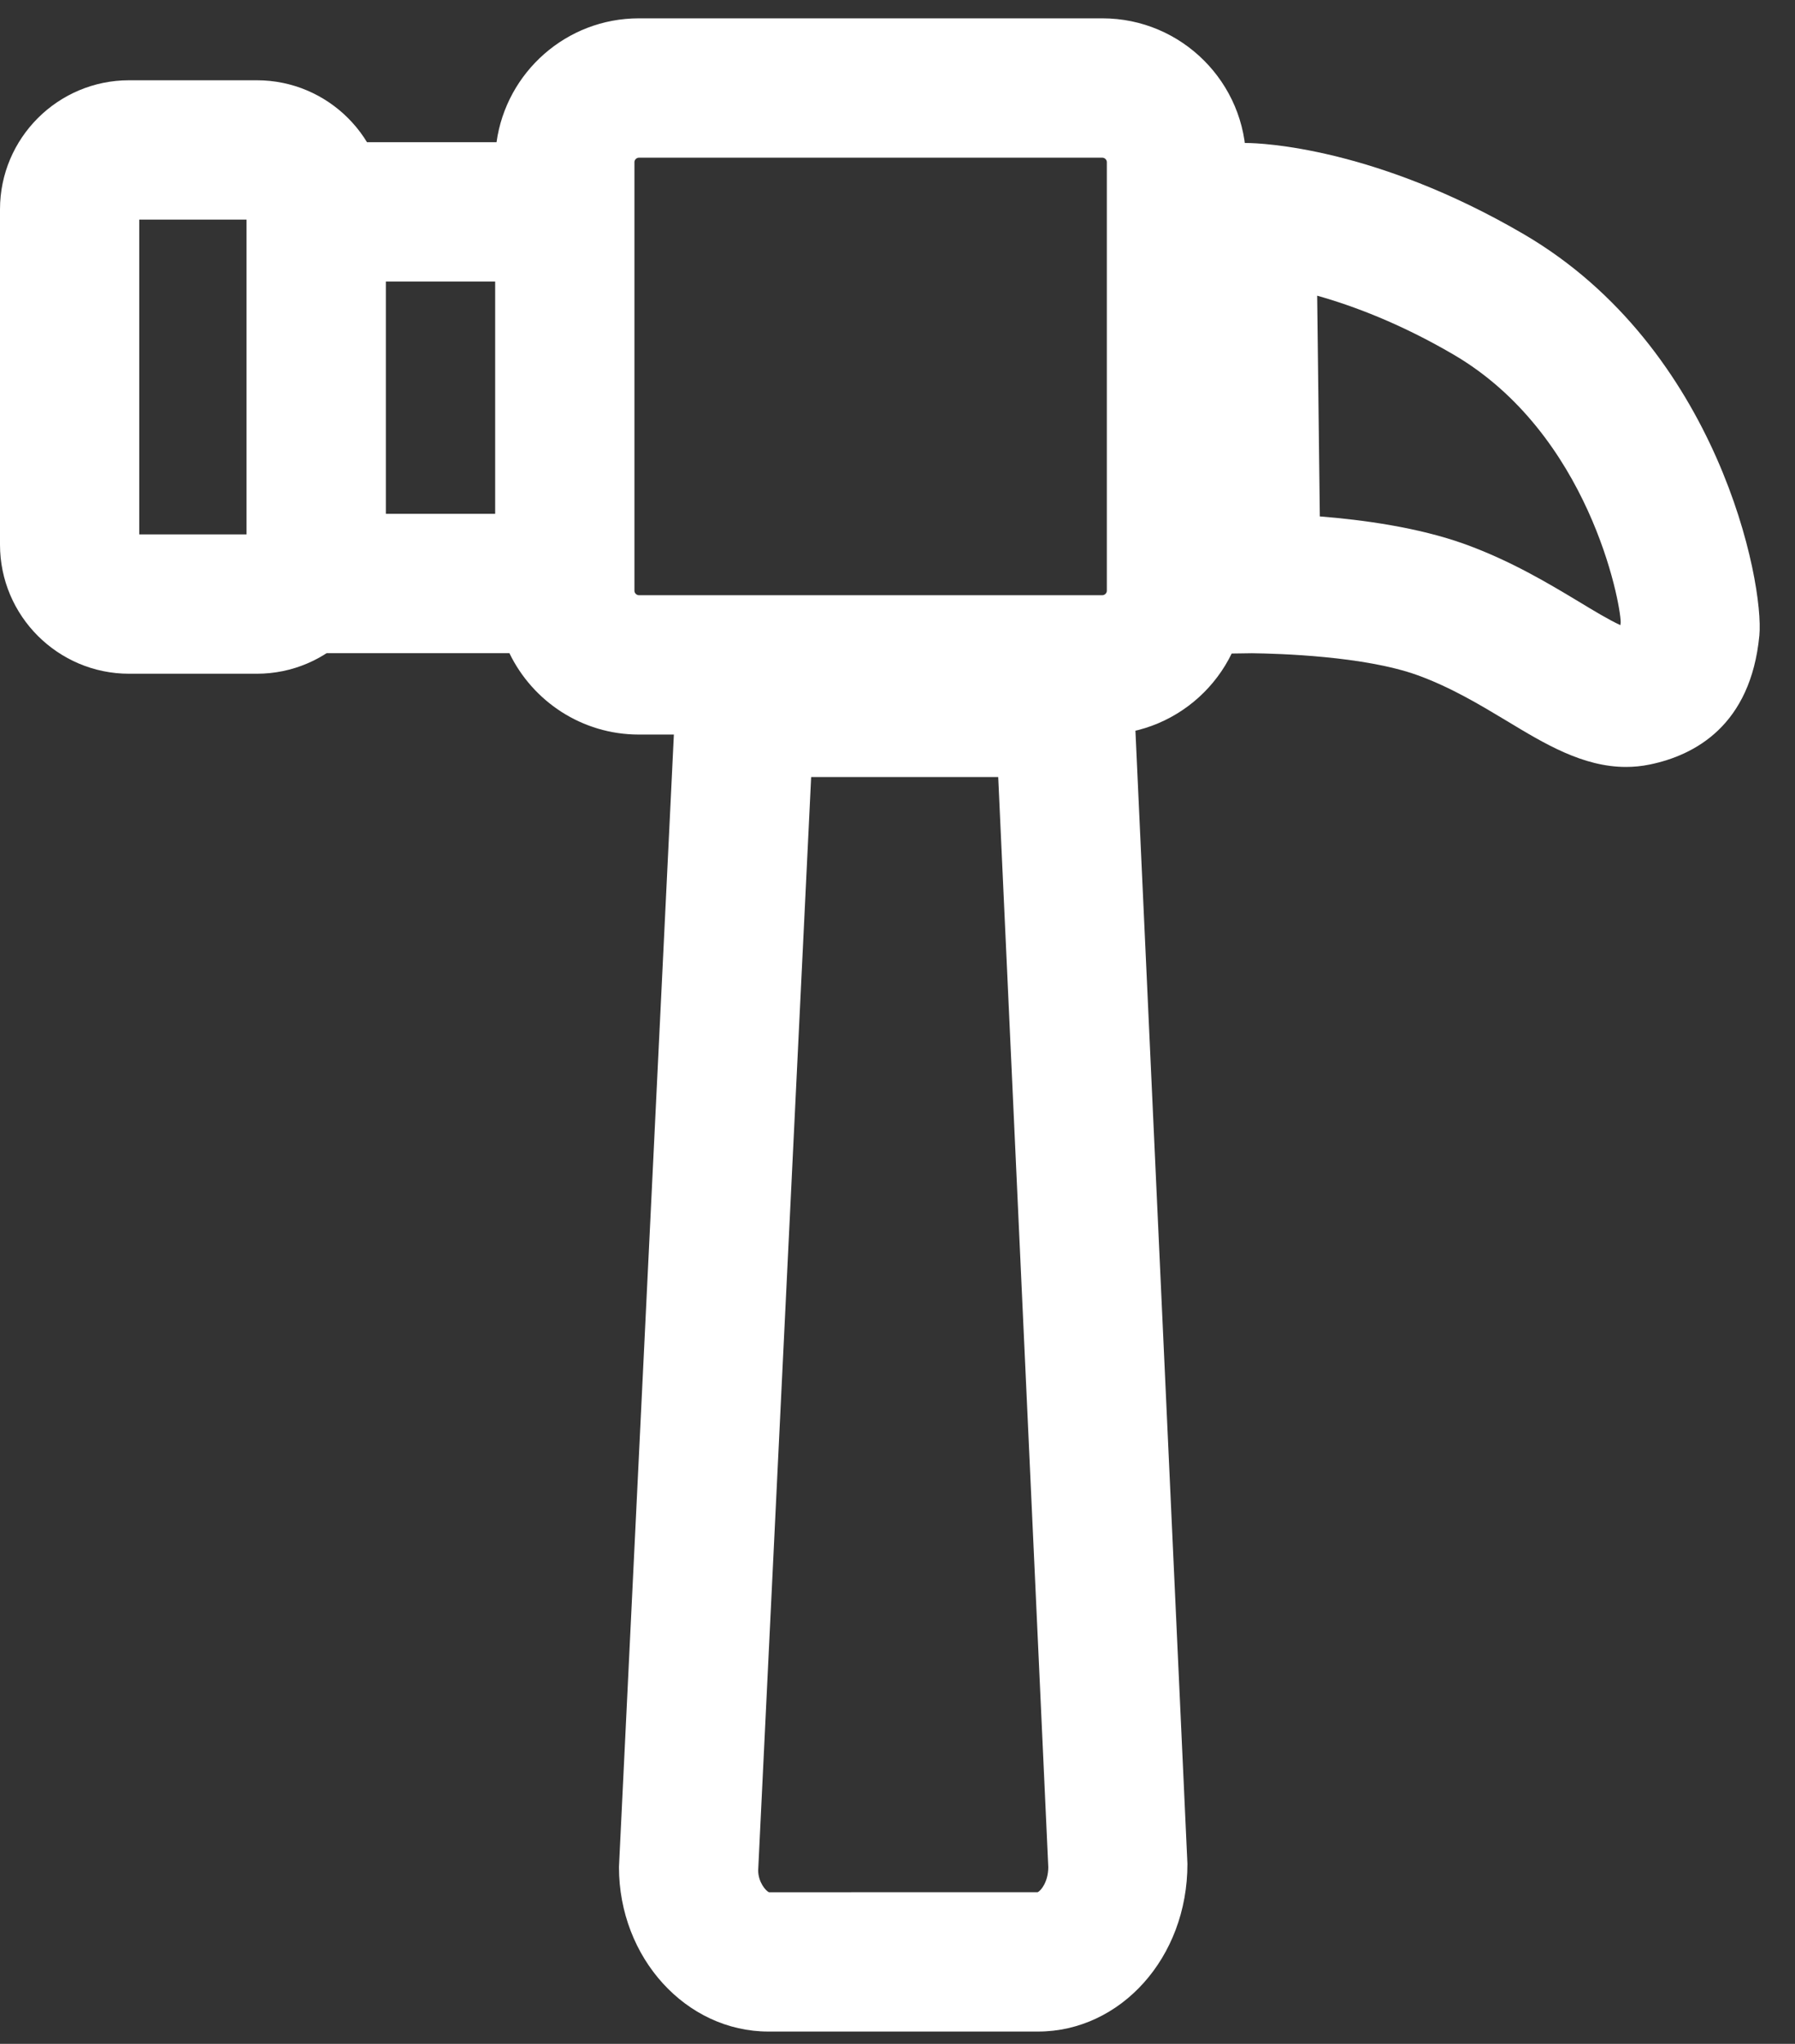 <svg width="29" height="33" viewBox="0 0 29 33" version="1.1" xmlns="http://www.w3.org/2000/svg" xmlns:xlink="http://www.w3.org/1999/xlink"><rect x="0" y="0" width="29" height="33" fill="#333333" stroke="none"/><title>hammer</title><desc>Created with Sketch.</desc><g id="Style-Guide-Elements" stroke="none" stroke-width="1" fill="none" fill-rule="evenodd"><g id="ICONS-CUSTOM" transform="translate(-60, -471)" fill="#FFF"><g id="hammer" transform="translate(60, 471.296)"><path d="M2.25,8.332 L3.983,8.332 L3.983,3.25 L2.25,3.25 L2.25,8.332 Z M4.15,10.582 L2.085,10.582 C0.936,10.582 0,9.647 0,8.498 L0,3.084 C0,1.934 0.936,1 2.085,1 L4.15,1 C5.299,1 6.234,1.934 6.234,3.084 L6.234,8.498 C6.234,9.647 5.299,10.582 4.15,10.582 L4.15,10.582 Z" id="Fill-14"/><path d="M10.321,2.25 C10.284,2.25 10.25,2.284 10.25,2.321 L10.25,9.243 C10.25,9.28 10.284,9.314 10.321,9.314 L17.811,9.314 C17.848,9.314 17.882,9.28 17.882,9.243 L17.882,2.321 C17.882,2.284 17.848,2.25 17.811,2.25 L10.321,2.25 L10.321,2.25 Z M8.022,2 C8.179,0.871 9.15,0 10.321,0 L17.811,0 C19.091,0 20.132,1.041 20.132,2.321 L20.132,9.243 C20.132,10.523 19.091,11.564 17.811,11.564 L10.321,11.564 C9.402,11.564 8.606,11.027 8.23,10.25 L5,10.25 L5,8 L8,8 L8,4.25 L5,4.25 L5,2 L8.022,2 Z" id="Fill-15"/><path d="M21.323,8.042 C22.017,8.097 22.912,8.218 23.668,8.49 C24.418,8.762 25.024,9.128 25.512,9.421 C25.726,9.551 26.004,9.719 26.179,9.797 C26.181,9.783 26.182,9.767 26.184,9.752 C26.181,9.426 25.671,6.709 23.485,5.43 C22.628,4.929 21.863,4.642 21.28,4.478 L21.323,8.042 L21.323,8.042 Z M26.269,12.087 C25.575,12.087 24.954,11.713 24.349,11.347 C23.904,11.08 23.444,10.803 22.903,10.606 C22.042,10.296 20.665,10.257 20.226,10.251 L19.099,10.267 L19,2 L20.151,2.013 C20.354,2.015 22.205,2.075 24.621,3.487 C27.763,5.325 28.506,9.114 28.424,9.967 C28.284,11.415 27.384,11.898 26.653,12.048 C26.522,12.075 26.394,12.087 26.269,12.087 L26.269,12.087 Z" id="Fill-18"/><path d="M13.105,12.25 L12.249,29.904 C12.25,30.094 12.375,30.239 12.425,30.256 L16.764,30.255 C16.815,30.234 16.936,30.089 16.936,29.849 L16.127,12.25 L13.105,12.25 L13.105,12.25 Z M16.769,32.505 L12.416,32.505 C11.084,32.505 10,31.314 10,29.849 L10.963,10 L18.275,10 L19.184,29.797 C19.186,31.314 18.101,32.505 16.769,32.505 L16.769,32.505 Z" id="Fill-61"/></g></g></g></svg>